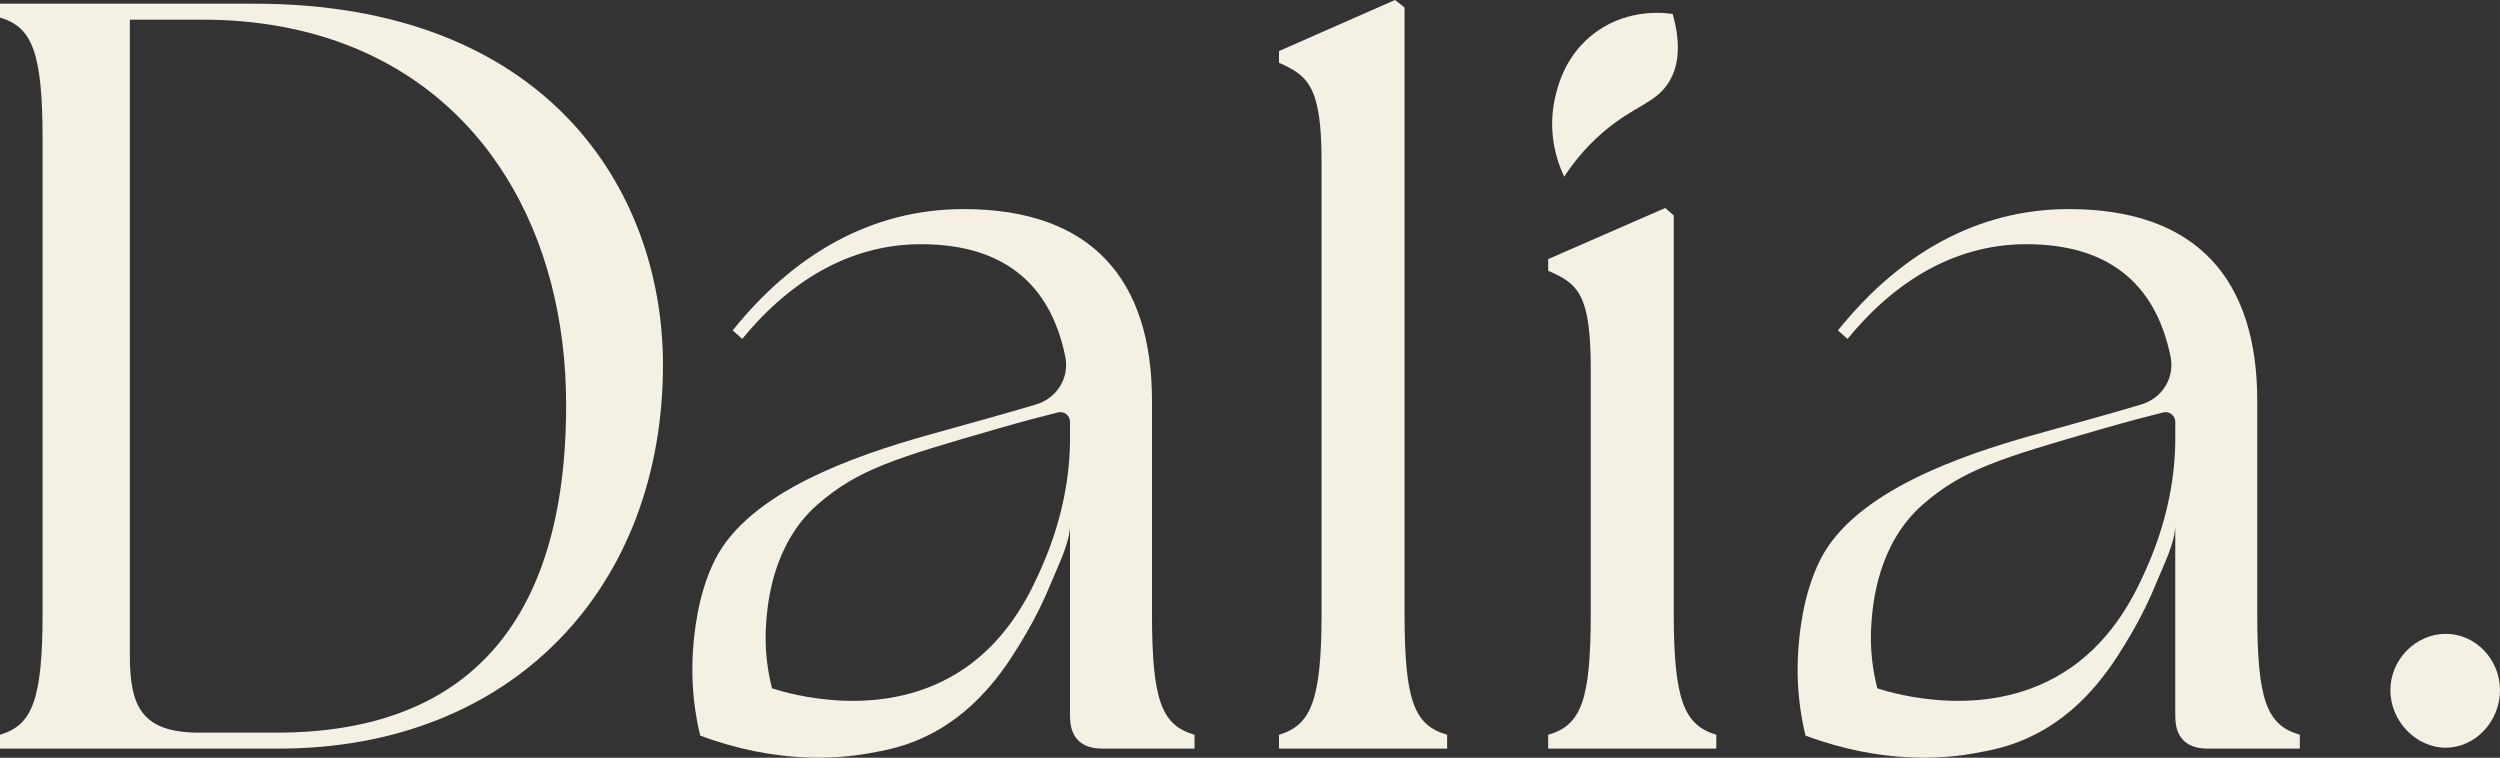 <?xml version="1.0" encoding="UTF-8"?>
<svg id="Ebene_1" data-name="Ebene 1" xmlns="http://www.w3.org/2000/svg" viewBox="0 0 898.54 272.33">
  <rect x="0" y="0" width="898.54" height="272.33" fill="#333333" stroke="none"/>
  <defs>
    <style>
      .cls-1 {
        fill: #f4f1e4;
      }
    </style>
  </defs>
  <g id="Logo_Wordmark_black" data-name="Logo Wordmark black">
    <path class="cls-1" d="M0,269.06v-4.97c11.48-3.44,15.3-12.24,15.3-43.6V49.9C15.3,18.54,11.48,9.75,0,6.3V1.33h91.41c105.18,0,146.48,66.93,146.87,128.89.38,80.7-53.93,138.84-138.07,138.84H0ZM203.48,145.52c0-61.44-29.36-113.5-85.1-131.61-13.66-4.44-28.91-6.84-45.7-6.84h-26.01v228.33c0,17.98,3.82,27.92,24.86,27.92h27.92c66.93,0,104.03-37.87,104.03-117.8Z"/>
    <path class="cls-1" d="M459.69,264.09c11.47-3.44,15.3-12.24,15.3-43.6V57.75c0-26.77-4.97-30.6-15.3-35.19v-4.21L501.38,0l3.44,2.68v217.81c0,31.36,3.44,40.16,15.3,43.6v4.97h-60.43v-4.97Z"/>
    <path class="cls-1" d="M556.44,264.09c11.85-3.44,15.3-12.24,15.3-43.6v-87.97c0-26.77-4.59-30.6-15.3-35.19v-4.21l42.07-18.36,3.06,2.68v143.04c0,31.36,3.82,40.16,15.3,43.6v4.97h-60.43v-4.97ZM573.74,11.42c11.82-8.46,24.64-6.82,27.46-6.39,3.49,12.44,1.44,19.76-1.19,24.19-4.74,7.97-12.58,8.59-23.95,18.39-6.68,5.75-11.11,11.69-13.86,15.89-1.67-3.5-6.39-14.51-3.32-28.23.96-4.31,3.74-15.89,14.87-23.85Z"/>
    <path class="cls-1" d="M859.14,248.08c0-11.09,9.18-20.27,19.89-20.27s19.51,9.18,19.51,20.27-8.8,20.65-19.51,20.65-19.89-9.56-19.89-20.65Z"/>
    <path class="cls-1" d="M781.83,257.59v-68.85c0,6.27-4.32,14.63-6.65,20.38-2.58,6.37-5.6,12.57-9.08,18.5-6.04,10.28-15.84,26.65-34.44,36.25-8.55,4.41-15.83,5.77-22.04,6.87-10.75,1.91-32.69,4.05-60.7-6.35-1.73-7.15-3.5-17.84-2.58-30.75.34-4.71,1.4-19.6,7.93-32.53,12.35-24.43,50.59-37.43,76.19-44.65,18.79-5.3,28.1-7.75,39.27-11.13,7.4-2.24,11.94-9.52,10.41-17.1-5.59-27.55-23.71-40.46-51.86-40.46-22.95,0-45.13,10.71-64.25,34.04l-3.44-3.06c21.8-27.16,49.72-43.6,83-43.6,46.28,0,67.7,25.62,67.7,68.84v76.49c0,31.36,3.44,40.16,15.3,43.6v4.97h-33.28c-7.65,0-11.47-4.21-11.47-11.47ZM743.8,240.33c16.53-11.29,24.17-27.89,28.35-37.62,5.97-13.87,9.54-29.04,9.68-44.18v-6.92c0-2.3-2.18-3.97-4.4-3.37-5.32,1.33-12.88,3.3-21.9,5.91-36.31,10.49-49.97,14.53-64.44,27.18-16.19,14.17-17.88,35.54-18.41,41.72-.88,10.25.62,18.76,2.06,24.36,5.7,1.82,40.54,12.38,69.05-7.09Z"/>
    <path class="cls-1" d="M384.58,257.59v-68.85c0,6.27-4.32,14.63-6.65,20.38-2.58,6.37-5.6,12.57-9.08,18.5-6.04,10.28-15.84,26.65-34.44,36.25-8.55,4.41-15.83,5.77-22.04,6.87-10.75,1.91-32.69,4.05-60.7-6.35-1.73-7.15-3.5-17.84-2.58-30.75.34-4.71,1.4-19.6,7.93-32.53,12.35-24.43,50.59-37.43,76.19-44.65,18.79-5.3,28.1-7.75,39.27-11.13,7.4-2.24,11.94-9.52,10.41-17.1-5.59-27.55-23.71-40.46-51.86-40.46-22.95,0-45.13,10.71-64.25,34.04l-3.44-3.06c21.8-27.16,49.72-43.6,83-43.6,46.28,0,67.7,25.62,67.7,68.84v76.49c0,31.36,3.44,40.16,15.3,43.6v4.97h-33.28c-7.65,0-11.47-4.21-11.47-11.47ZM346.55,240.33c16.53-11.29,24.17-27.89,28.35-37.62,5.97-13.87,9.54-29.04,9.68-44.18v-6.92c0-2.3-2.18-3.97-4.4-3.37-5.32,1.33-12.88,3.3-21.9,5.91-36.31,10.49-49.97,14.53-64.44,27.18-16.19,14.17-17.88,35.54-18.41,41.72-.88,10.25.62,18.76,2.06,24.36,5.7,1.82,40.54,12.38,69.05-7.09Z"/>
  </g>
</svg>